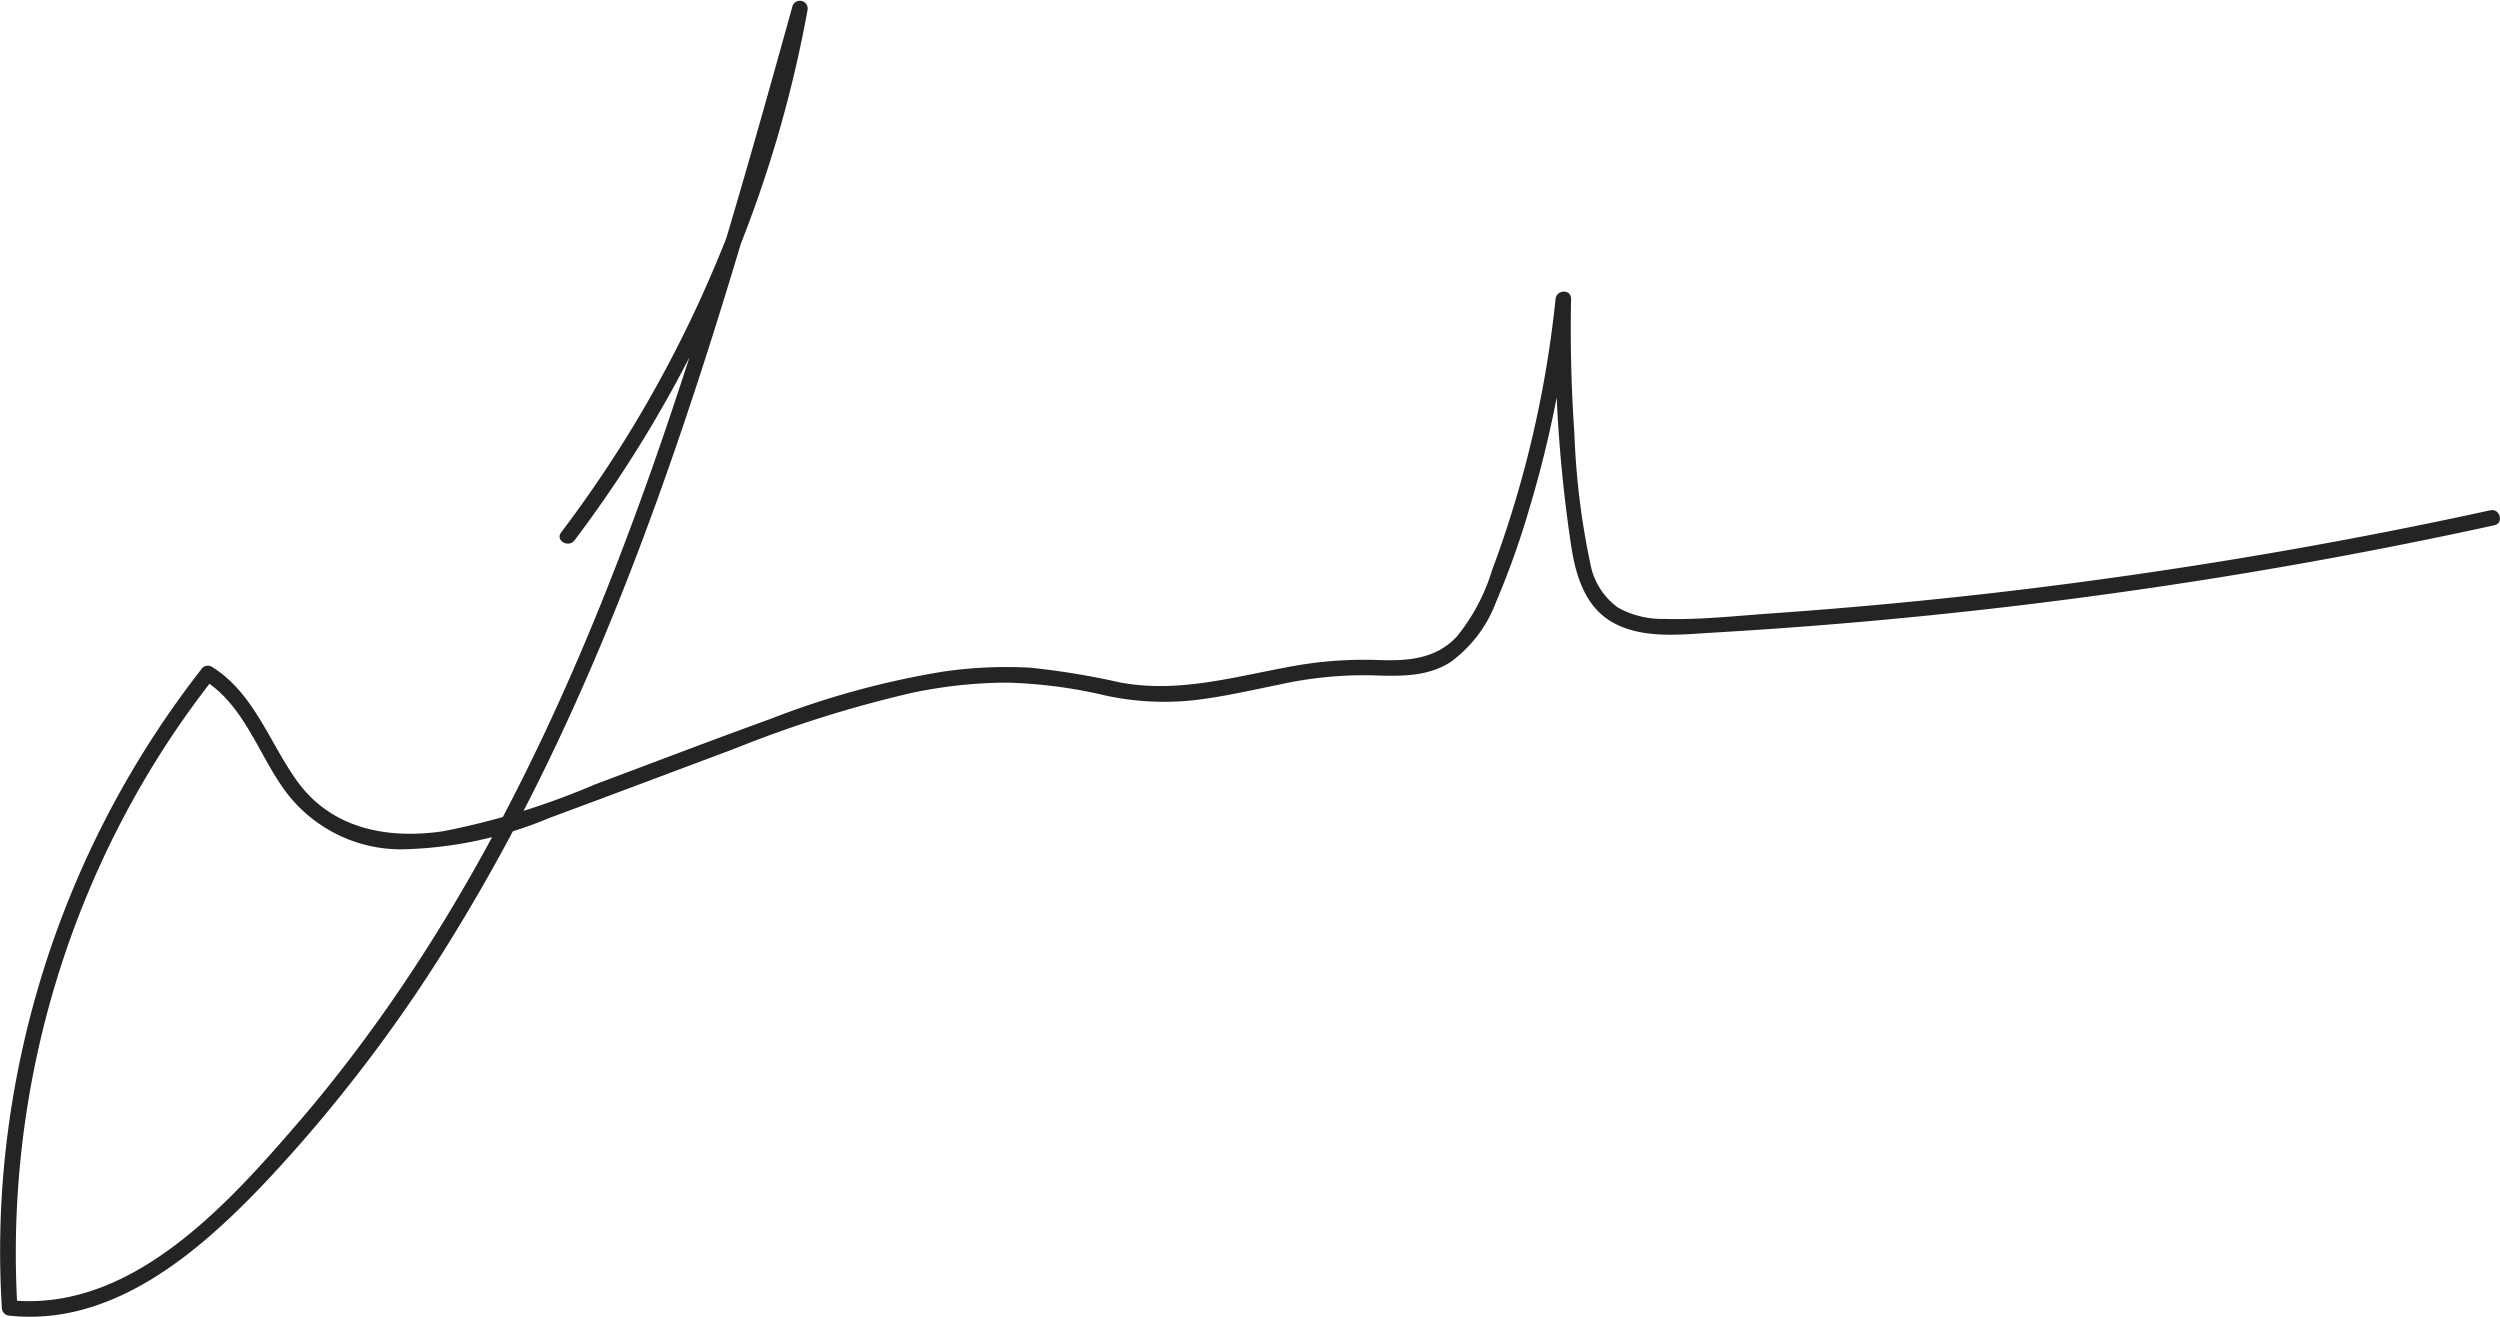 <svg xmlns="http://www.w3.org/2000/svg" xmlns:xlink="http://www.w3.org/1999/xlink" width="159.698" height="84.121" viewBox="0 0 159.698 84.121"><defs><clipPath id="clip-path"><rect id="Rectangle_324" data-name="Rectangle 324" width="159.698" height="84.121" transform="translate(0 0)" fill="#242424"></rect></clipPath></defs><g id="Group_9390" data-name="Group 9390" transform="translate(0 0)"><g id="Group_9389" data-name="Group 9389" clip-path="url(#clip-path)"><path id="Path_19770" data-name="Path 19770" d="M36.7,34.517A80.342,80.342,0,0,0,49.668,8.742,79.713,79.713,0,0,0,51.59.619a.5.5,0,0,0-.956-.264C47.1,13.079,43.495,25.823,38.578,38.1,33.733,50.19,27.526,61.884,18.98,71.79,14.43,77.065,8.3,83.862.613,83.049c.165.165.331.33.5.5A59.747,59.747,0,0,1,8.376,51.309a58.339,58.339,0,0,1,5.25-7.944l-.6.079c2.6,1.617,3.491,4.8,5.244,7.148a9.206,9.206,0,0,0,7.34,3.664,25.7,25.7,0,0,0,9.515-2.018c3.927-1.452,7.844-2.933,11.767-4.4A76.743,76.743,0,0,1,58.26,44.257a30.029,30.029,0,0,1,6.044-.651,30.817,30.817,0,0,1,6.291.818,17.675,17.675,0,0,0,5.715.3c1.835-.213,3.633-.635,5.442-1a25.107,25.107,0,0,1,5.749-.588c1.748.053,3.584.154,5.126-.822a8.336,8.336,0,0,0,2.931-3.837,52.908,52.908,0,0,0,2.147-6.031,71.522,71.522,0,0,0,2.66-13.343h-.992a91.378,91.378,0,0,0,1,15.816c.3,1.929.925,3.957,2.782,4.916,1.9.981,4.194.7,6.244.579a321.08,321.08,0,0,0,31.987-3.469q9.022-1.438,17.953-3.392c.624-.135.36-1.092-.264-.955q-15.064,3.285-30.4,5.121-7.689.915-15.415,1.457c-2.3.16-4.654.428-6.965.36a5.77,5.77,0,0,1-2.946-.728,4.464,4.464,0,0,1-1.766-2.834,48.3,48.3,0,0,1-1.011-8.27c-.2-2.862-.269-5.731-.213-8.6.013-.65-.927-.621-.992,0a70.2,70.2,0,0,1-2.206,11.64q-.806,2.888-1.857,5.7a12.379,12.379,0,0,1-2.245,4.219c-1.355,1.452-3.14,1.563-5.015,1.5a25.344,25.344,0,0,0-5.161.339c-3.769.647-7.443,1.808-11.3,1.1a49.008,49.008,0,0,0-5.77-.95,27.972,27.972,0,0,0-5.517.243A54.428,54.428,0,0,0,49.255,45.91c-3.763,1.364-7.5,2.794-11.253,4.2A47.95,47.95,0,0,1,28.3,53.1c-3.529.519-7.1-.142-9.3-3.178-1.8-2.482-2.751-5.639-5.474-7.333a.5.5,0,0,0-.6.079A60.819,60.819,0,0,0,.33,73.767a59.242,59.242,0,0,0-.213,9.778.514.514,0,0,0,.5.5c6.8.719,12.44-4.354,16.748-8.964A97.06,97.06,0,0,0,29.268,59.249c6.964-11.436,11.841-24.017,15.91-36.733C47.5,15.271,49.555,7.948,51.59.619L50.634.355a79.6,79.6,0,0,1-10.18,26.869,79.775,79.775,0,0,1-4.612,6.792c-.385.511.476,1.005.857.5" fill="#242424"></path></g></g></svg>